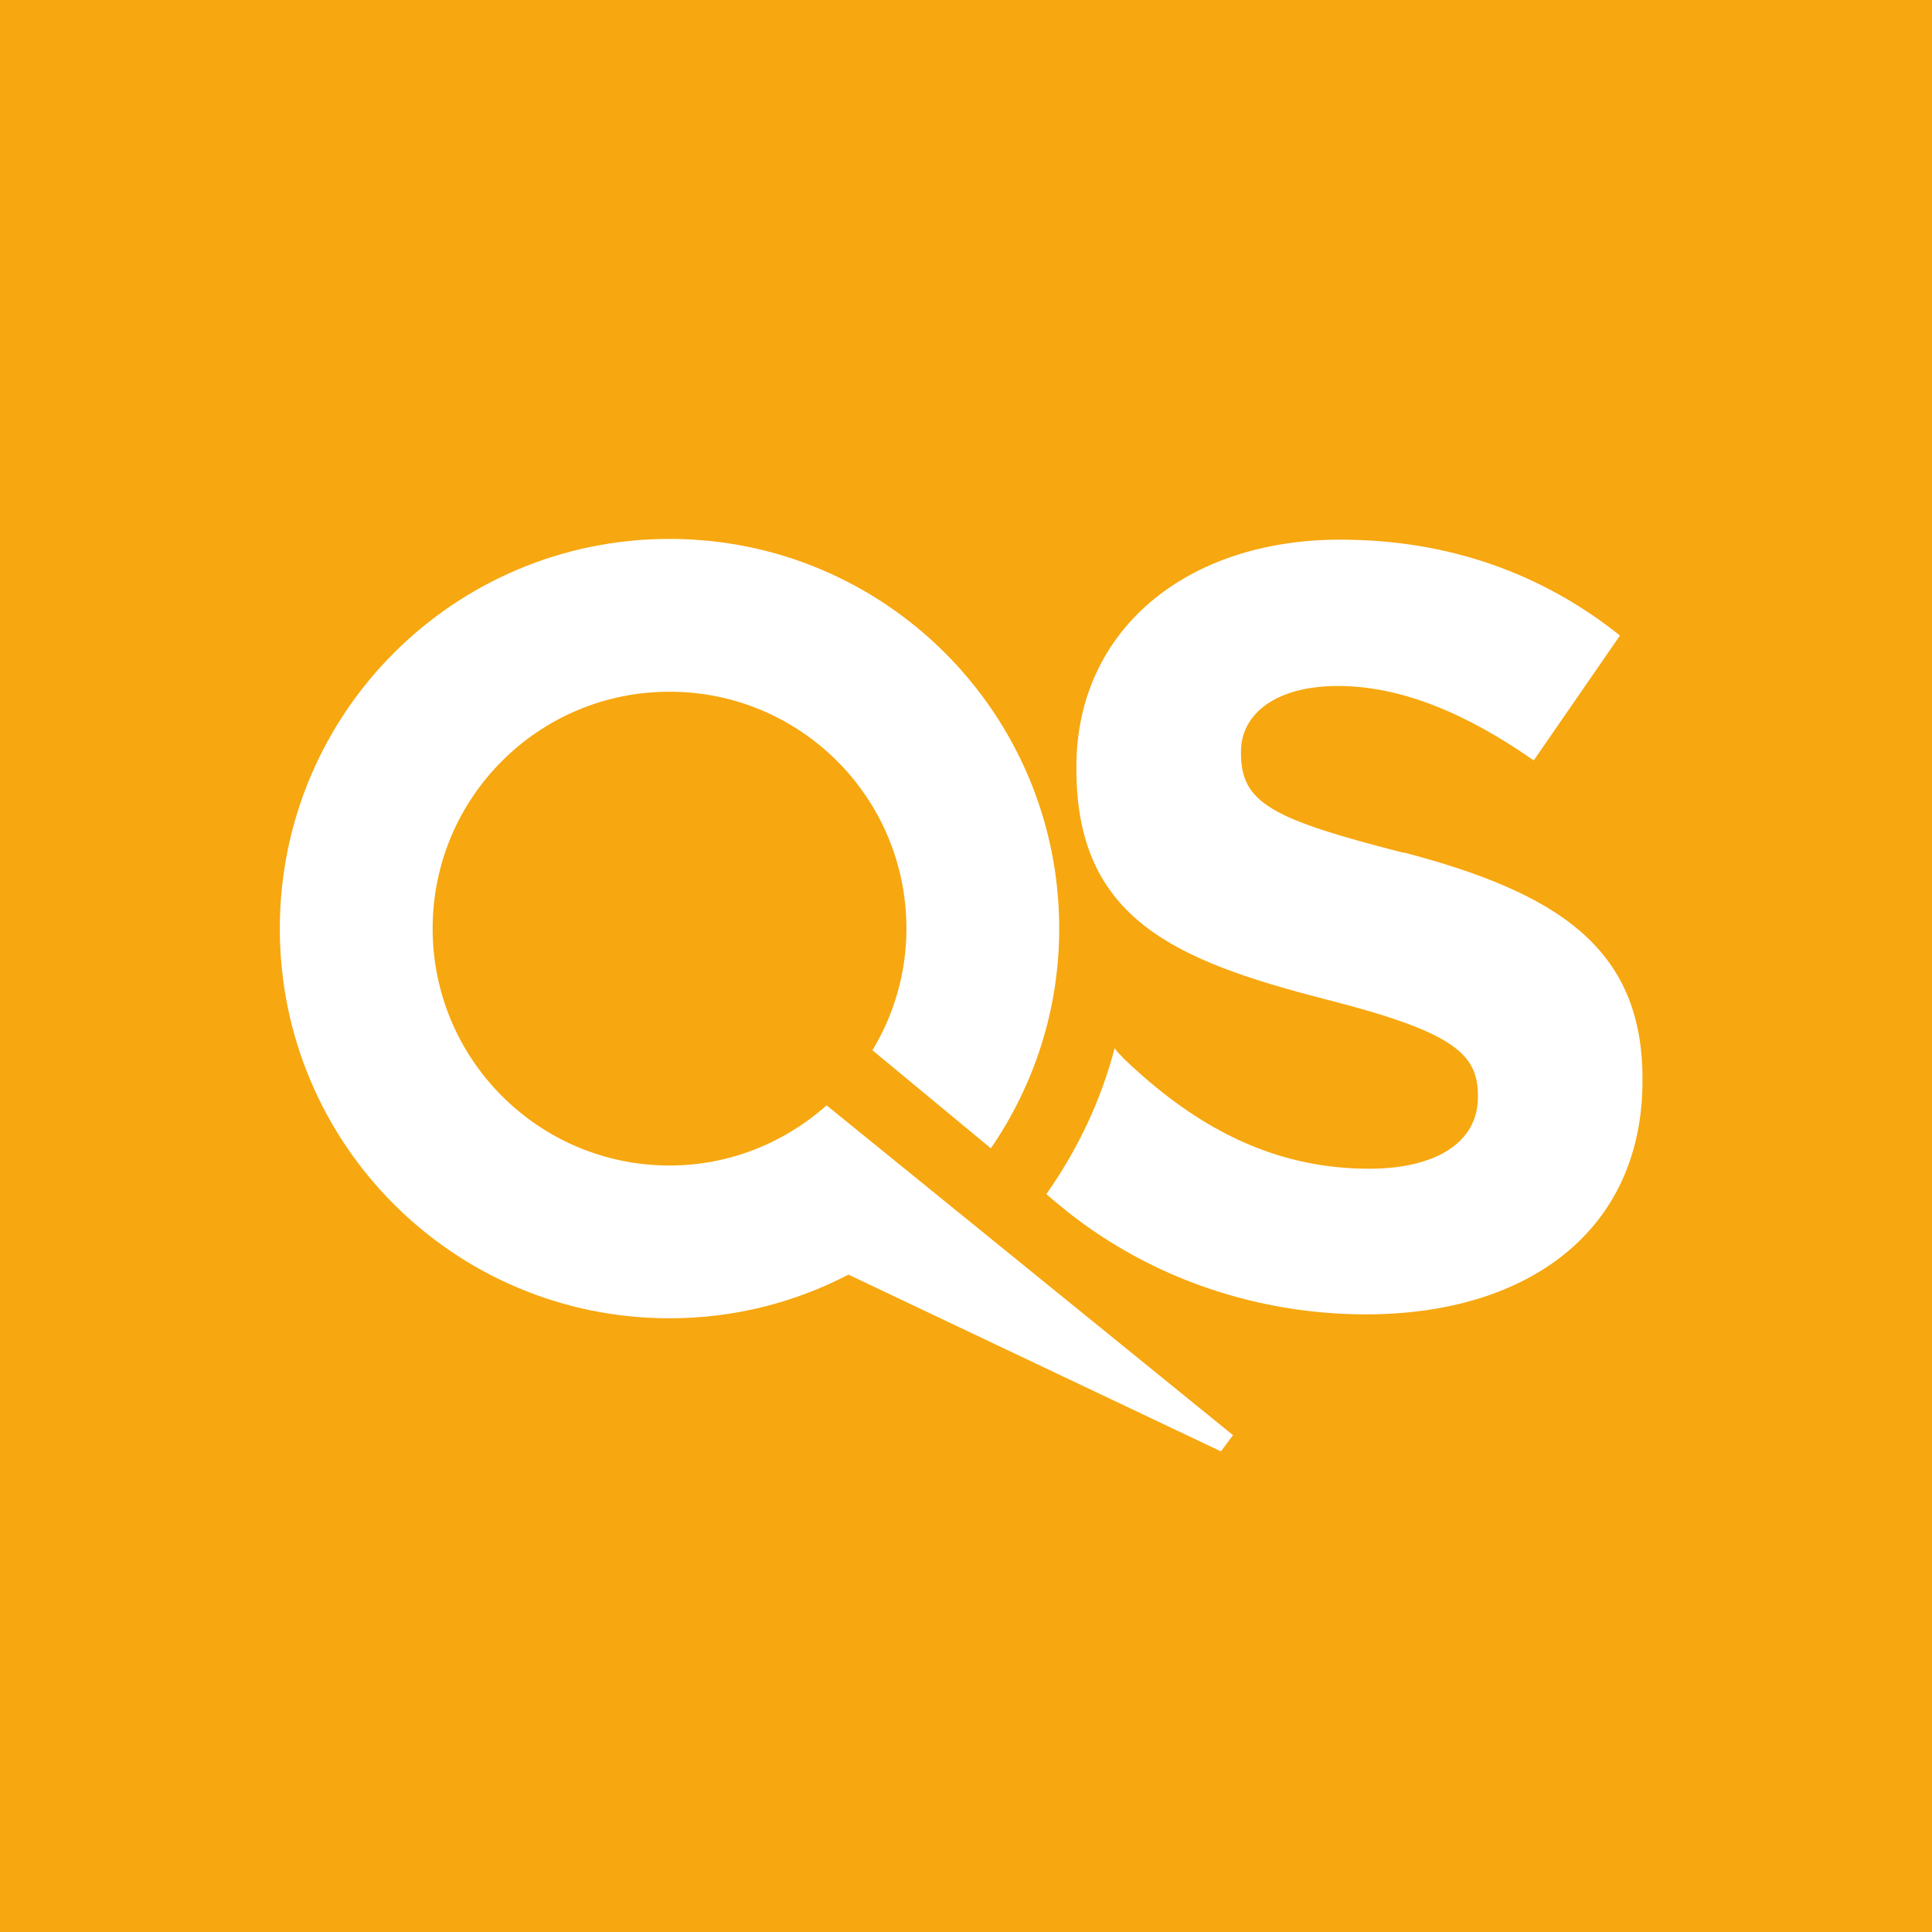 <?xml version="1.0" encoding="UTF-8"?>
<svg xmlns="http://www.w3.org/2000/svg" width="60" height="60" viewBox="0 0 60 60" fill="none">
    <rect x="0" y="0" width="60" height="60" fill="#808080" stroke="none"/>
    <g clip-path="url(#clip0_429_5700)">
        <path d="M43.586 26.483C39.54 25.449 38.54 24.949 38.54 23.404V23.338C38.54 22.204 39.574 21.304 41.552 21.304C43.53 21.304 45.564 22.171 47.631 23.616L50.309 19.737C47.931 17.837 45.03 16.759 41.618 16.759C36.84 16.759 33.428 19.57 33.428 23.816V23.882C33.428 28.528 36.473 29.828 41.185 31.039C45.097 32.039 45.897 32.706 45.897 34.017V34.084C45.897 35.451 44.63 36.296 42.519 36.296C39.84 36.296 37.596 35.251 35.529 33.451C35.495 33.417 35.462 33.395 35.428 33.362C35.384 33.328 35.106 33.073 34.873 32.851C34.873 32.84 34.862 32.828 34.862 32.828C34.739 32.717 34.651 32.606 34.617 32.551C34.184 34.206 33.45 35.729 32.495 37.085C32.684 37.252 32.884 37.418 33.084 37.574L33.106 37.596C35.806 39.752 39.129 40.819 42.419 40.819C47.464 40.819 51.009 38.207 51.009 33.562V33.495C51.009 29.417 48.331 27.716 43.586 26.472V26.483Z" fill="#1D1D1B"></path>
        <path d="M38.285 44.564L25.671 34.328C24.371 35.484 22.66 36.196 20.793 36.196C16.736 36.196 13.436 32.906 13.436 28.839C13.436 24.771 16.725 21.482 20.793 21.482C24.86 21.482 28.15 24.771 28.15 28.839C28.15 30.217 27.761 31.517 27.094 32.617L30.772 35.662C32.106 33.717 32.895 31.372 32.895 28.839C32.895 22.16 27.483 16.736 20.793 16.736C14.102 16.736 8.69 22.148 8.69 28.839C8.69 35.529 14.102 40.941 20.793 40.941C22.793 40.941 24.682 40.452 26.349 39.585L37.918 45.075L38.296 44.564H38.285Z" fill="#1D1D1B"></path>
        <g clip-path="url(#clip1_429_5700)">
            <path d="M60 0H0V60H60V0Z" fill="#F7A70F"></path>
            <path d="M43.586 26.483C39.54 25.449 38.54 24.949 38.54 23.404V23.338C38.54 22.204 39.574 21.304 41.552 21.304C43.53 21.304 45.564 22.171 47.631 23.616L50.309 19.737C47.931 17.837 45.03 16.759 41.618 16.759C36.84 16.759 33.428 19.57 33.428 23.816V23.882C33.428 28.528 36.473 29.828 41.185 31.039C45.097 32.039 45.897 32.706 45.897 34.017V34.084C45.897 35.451 44.63 36.296 42.519 36.296C39.84 36.296 37.596 35.251 35.529 33.451C35.495 33.417 35.462 33.395 35.428 33.362C35.384 33.328 35.106 33.073 34.873 32.851C34.873 32.84 34.862 32.828 34.862 32.828C34.739 32.717 34.651 32.606 34.617 32.551C34.184 34.206 33.45 35.729 32.495 37.085C32.684 37.252 32.884 37.418 33.084 37.574L33.106 37.596C35.806 39.752 39.129 40.819 42.419 40.819C47.464 40.819 51.009 38.207 51.009 33.562V33.495C51.009 29.417 48.331 27.716 43.586 26.472V26.483Z" fill="white"></path>
            <path d="M38.285 44.564L25.671 34.328C24.371 35.484 22.66 36.196 20.793 36.196C16.736 36.196 13.436 32.906 13.436 28.839C13.436 24.771 16.725 21.482 20.793 21.482C24.86 21.482 28.15 24.771 28.15 28.839C28.15 30.217 27.761 31.517 27.094 32.617L30.772 35.662C32.106 33.717 32.895 31.372 32.895 28.839C32.895 22.16 27.483 16.736 20.793 16.736C14.102 16.736 8.69 22.148 8.69 28.839C8.69 35.529 14.102 40.941 20.793 40.941C22.793 40.941 24.682 40.452 26.349 39.585L37.918 45.075L38.296 44.564H38.285Z" fill="white"></path>
        </g>
    </g>
    <defs>
        <clipPath id="clip0_429_5700">
            <rect width="60" height="60" fill="white"></rect>
        </clipPath>
        <clipPath id="clip1_429_5700">
            <rect width="60" height="60" fill="white"></rect>
        </clipPath>
    </defs>
</svg>
